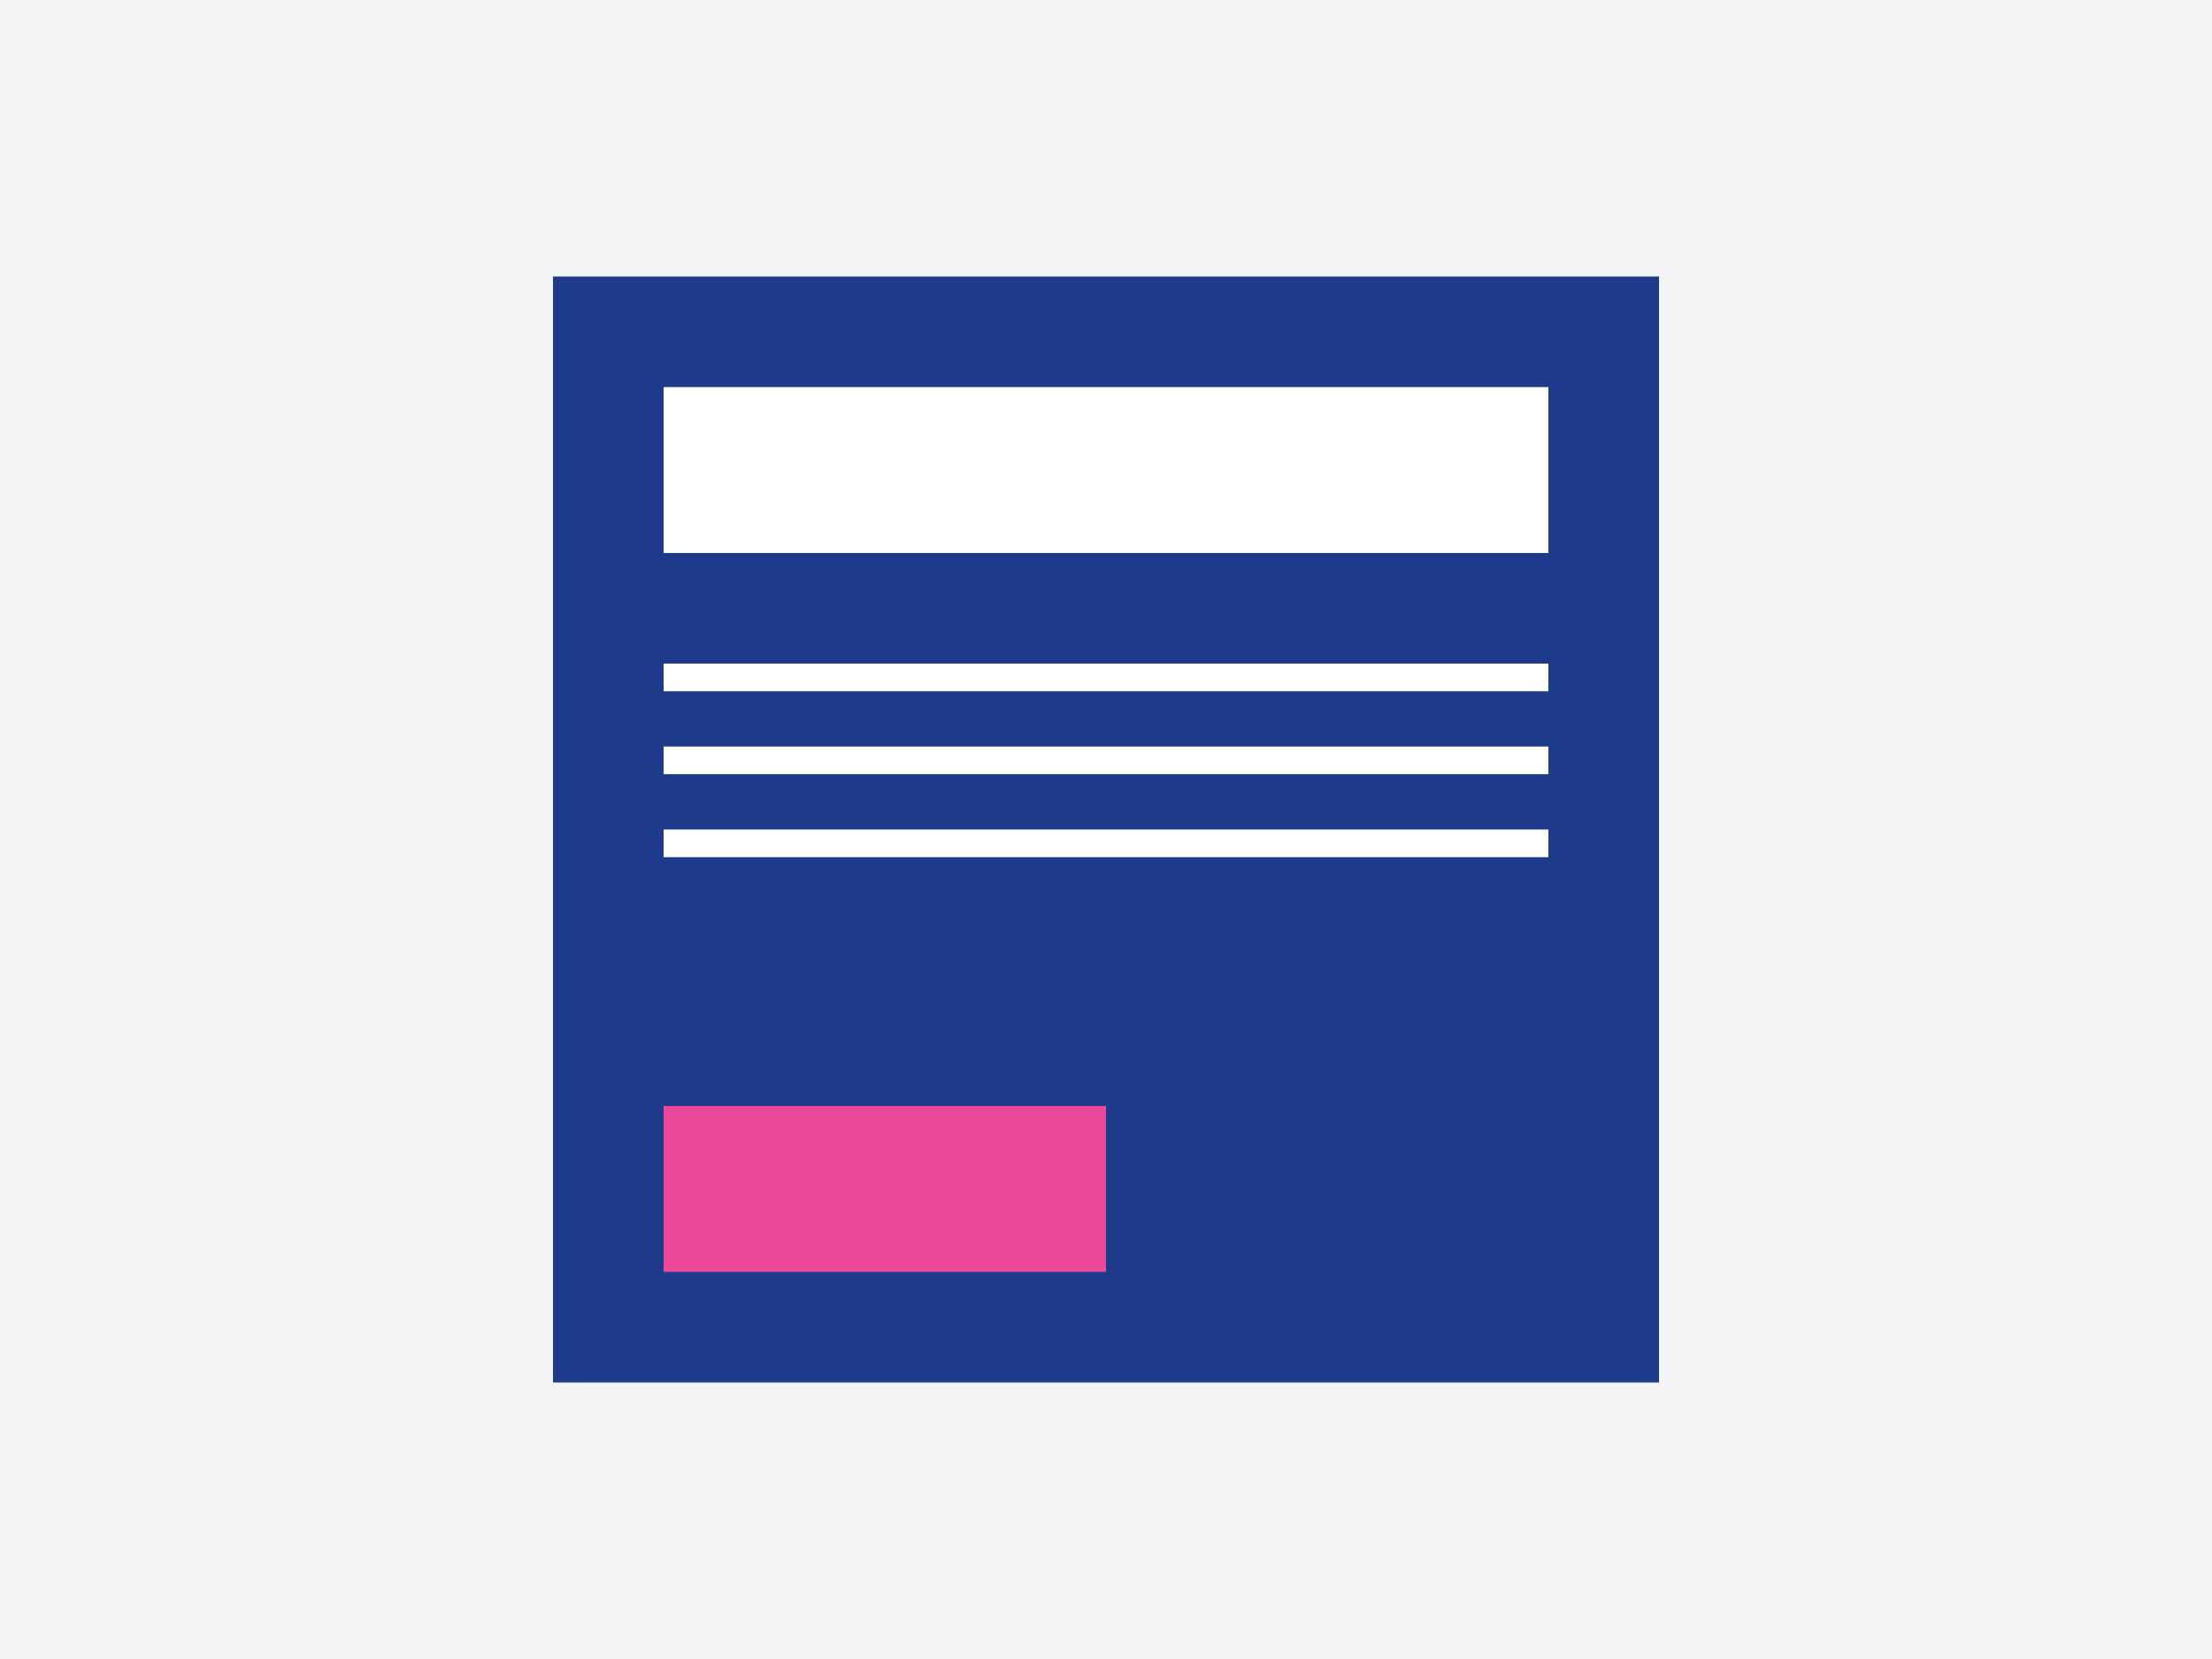<svg width="400" height="300" xmlns="http://www.w3.org/2000/svg">
  <rect width="100%" height="100%" fill="#f3f4f6"/>
  <rect x="100" y="50" width="200" height="200" fill="#1e3a8a"/>
  <rect x="120" y="70" width="160" height="30" fill="#ffffff"/>
  <rect x="120" y="120" width="160" height="5" fill="#ffffff"/>
  <rect x="120" y="135" width="160" height="5" fill="#ffffff"/>
  <rect x="120" y="150" width="160" height="5" fill="#ffffff"/>
  <rect x="120" y="200" width="80" height="30" fill="#ec4899"/>
</svg>